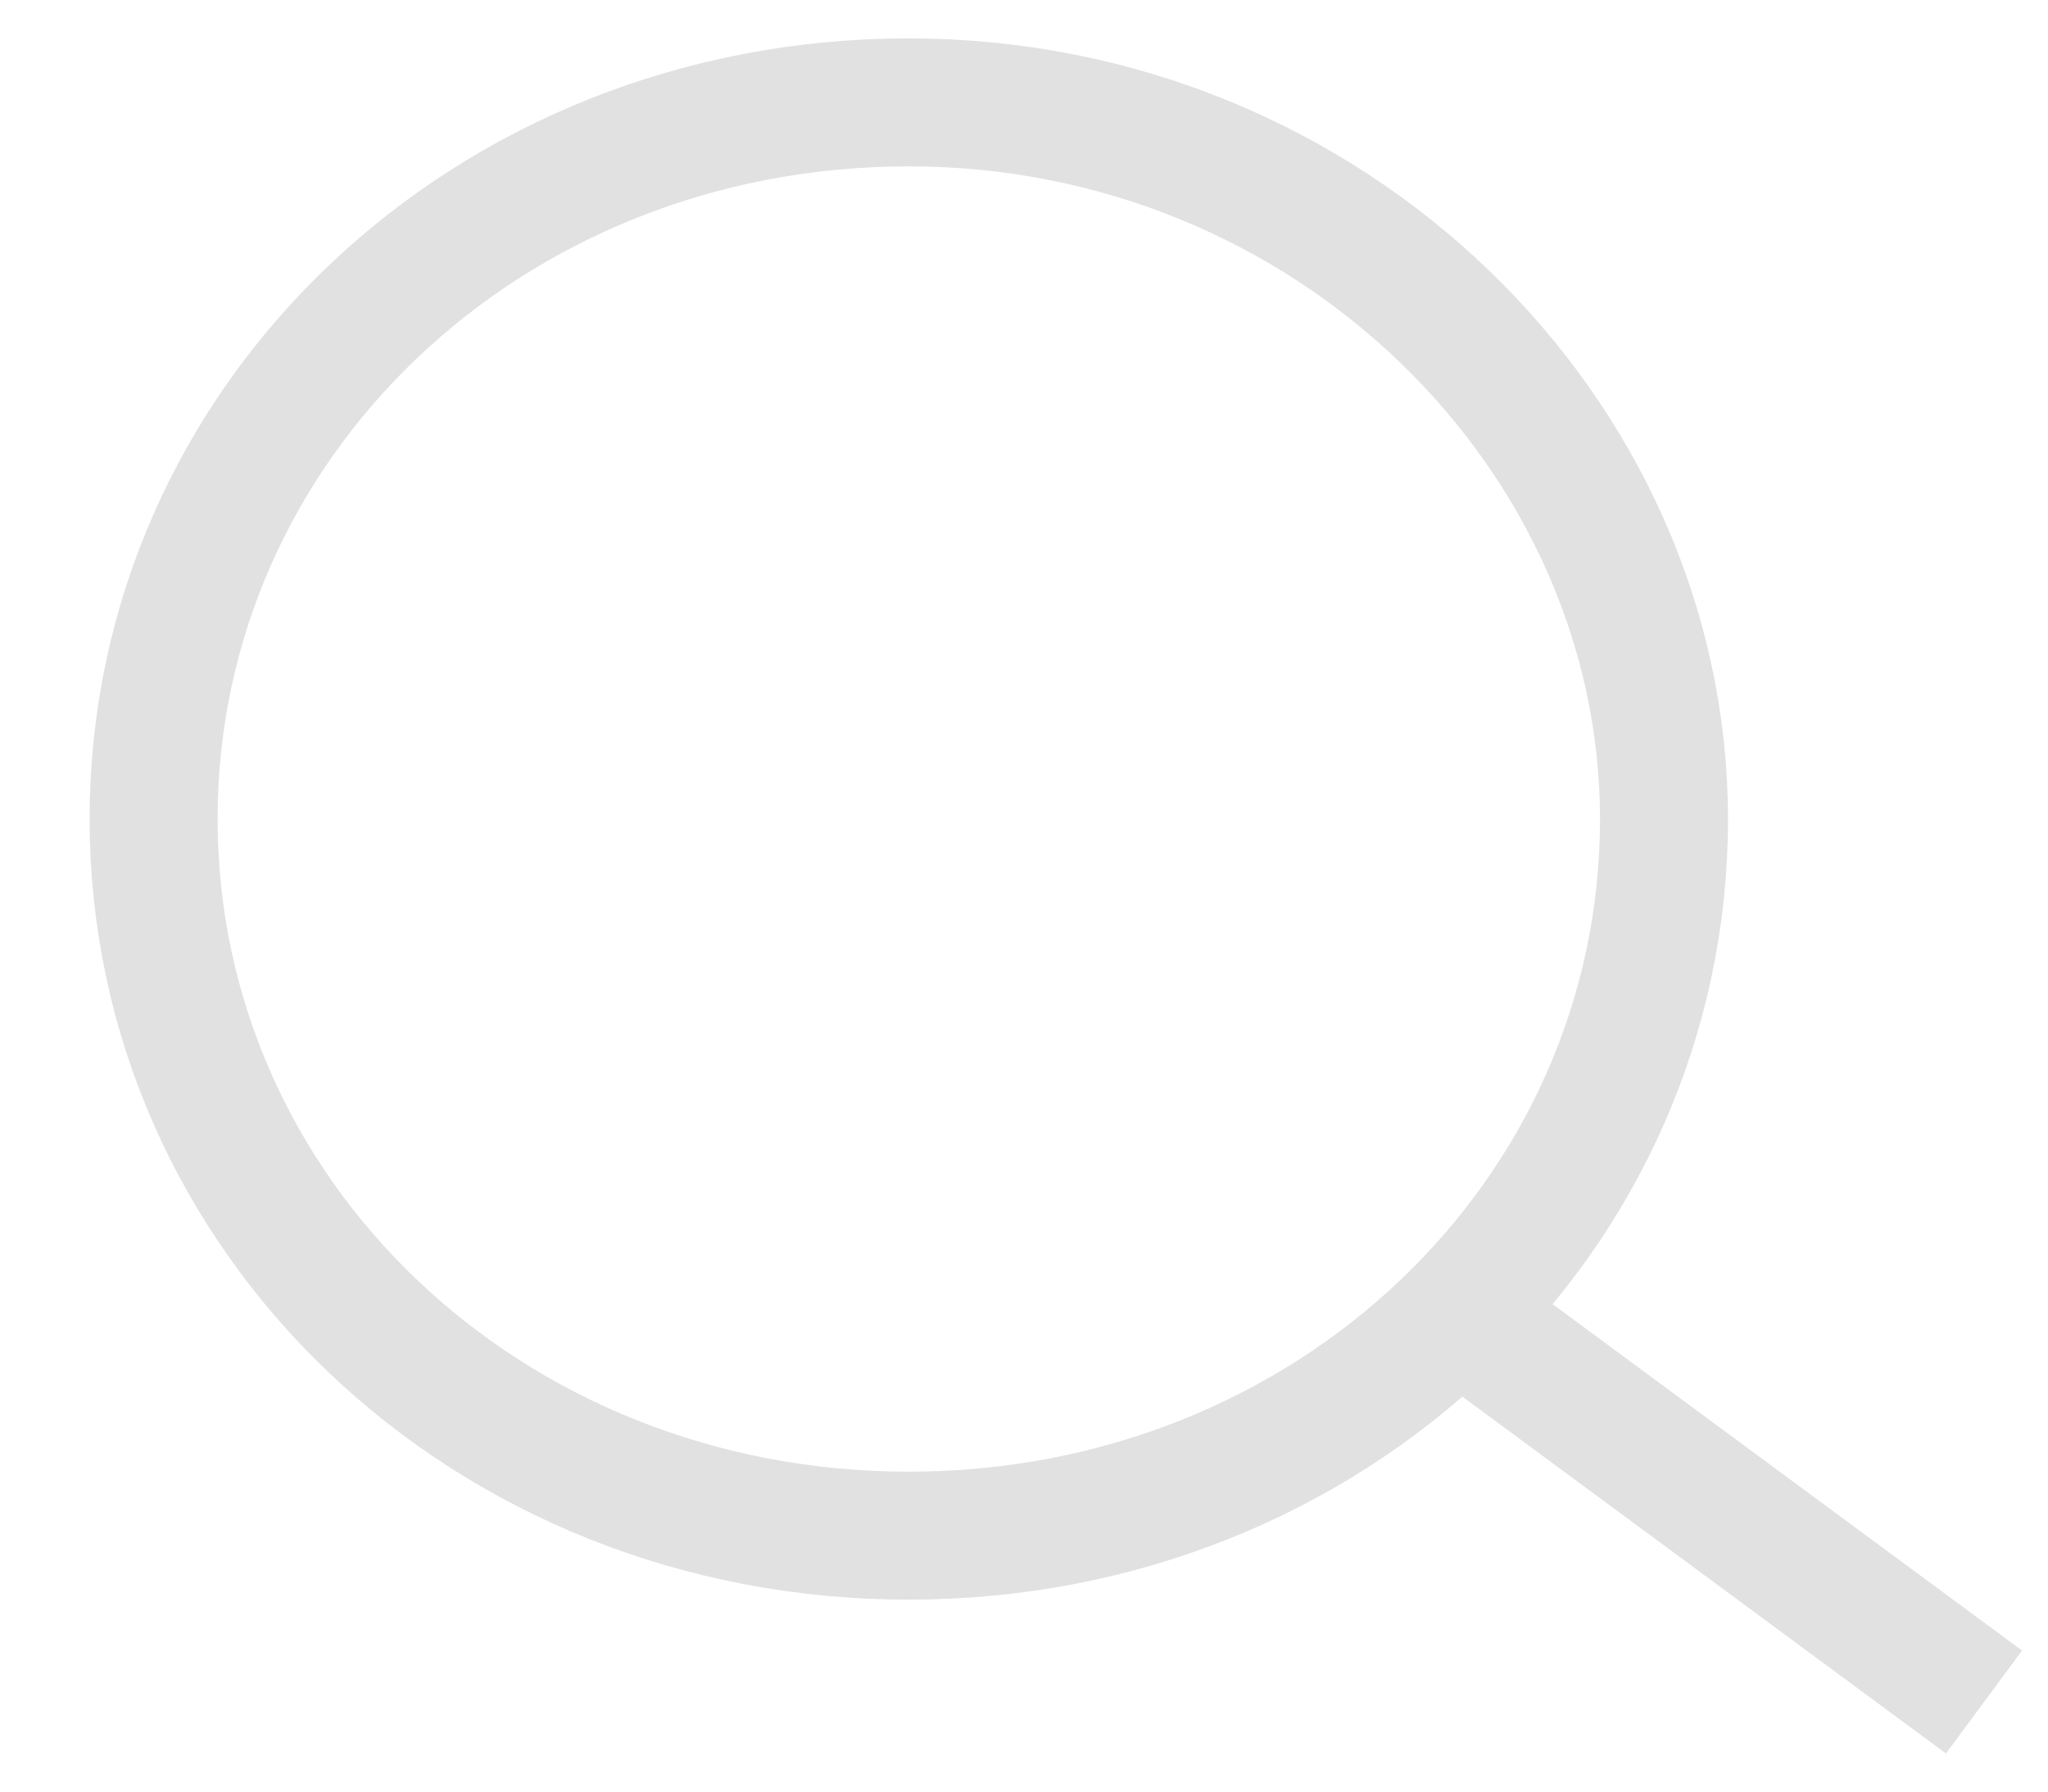 <?xml version="1.0" encoding="utf-8"?>
<!-- Generator: Adobe Illustrator 25.2.0, SVG Export Plug-In . SVG Version: 6.00 Build 0)  -->
<svg version="1.1" id="Layer_1" xmlns="http://www.w3.org/2000/svg" xmlns:xlink="http://www.w3.org/1999/xlink" x="0px" y="0px"
	 viewBox="0 0 16 14" style="enable-background:new 0 0 16 14;" xml:space="preserve">
<style type="text/css">
	.st0{fill:none;stroke:#E1E1E1;}
</style>
<path class="st0" d="M13,6.4c0,3.1-2.6,5.6-5.9,5.6c-3.3,0-5.9-2.5-5.9-5.6c0-3.1,2.6-5.6,5.9-5.6C10.4,0.8,13,3.4,13,6.4z"/>
<line class="st0" x1="11.3" y1="10.2" x2="15.5" y2="13.3"/>
</svg>
